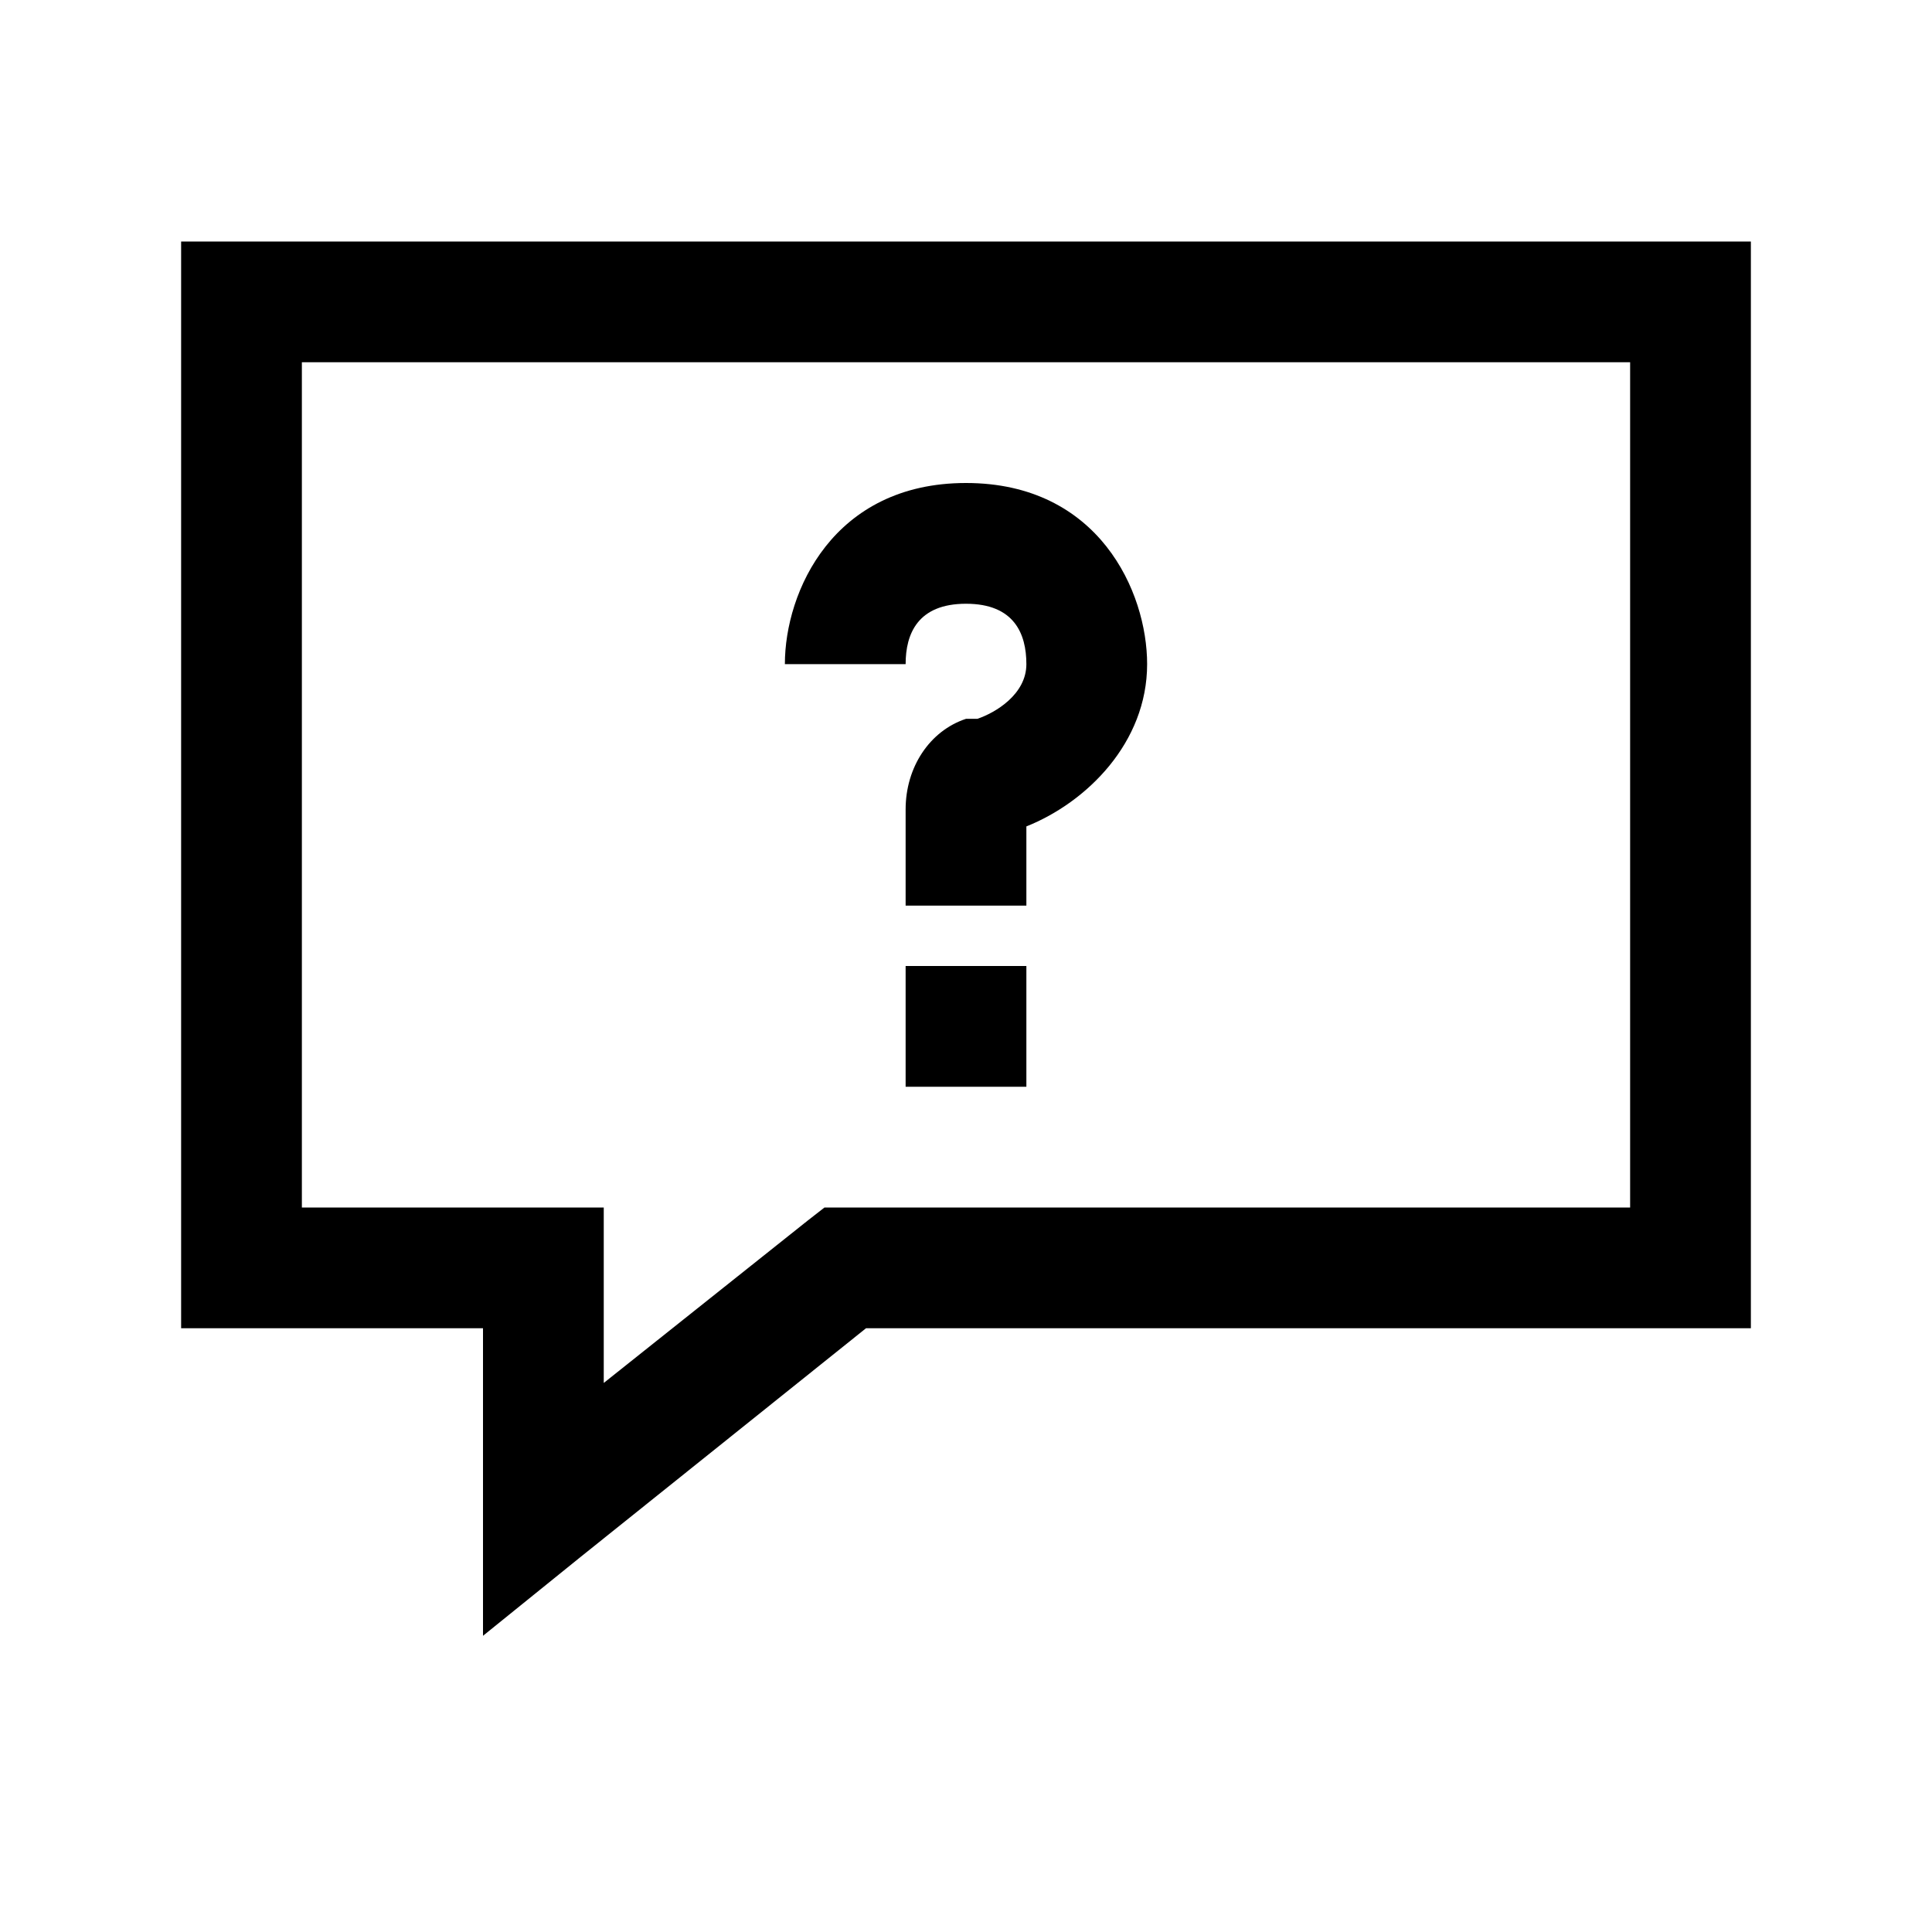 <svg xmlns="http://www.w3.org/2000/svg" viewBox="0 0 32 32" width="64px" height="64px"><path d="M 3 4 L 3 22 L 8 22 L 8 27.094 L 9.625 25.781 L 14.344 22 L 29 22 L 29 4 Z M 5 6 L 27 6 L 27 20 L 13.656 20 L 13.375 20.219 L 10 22.906 L 10 20 L 5 20 Z M 16 8 C 13.801 8 13 9.801 13 11 L 15 11 C 15 10.5 15.199 10 16 10 C 16.801 10 17 10.5 17 11 C 17 11.5 16.488 11.805 16.188 11.906 L 16 11.906 C 15.398 12.105 15 12.707 15 13.406 L 15 15 L 17 15 L 17 13.688 C 18 13.289 19 12.301 19 11 C 19 9.801 18.199 8 16 8 Z M 15 16 L 15 18 L 17 18 L 17 16 Z"></path></svg>